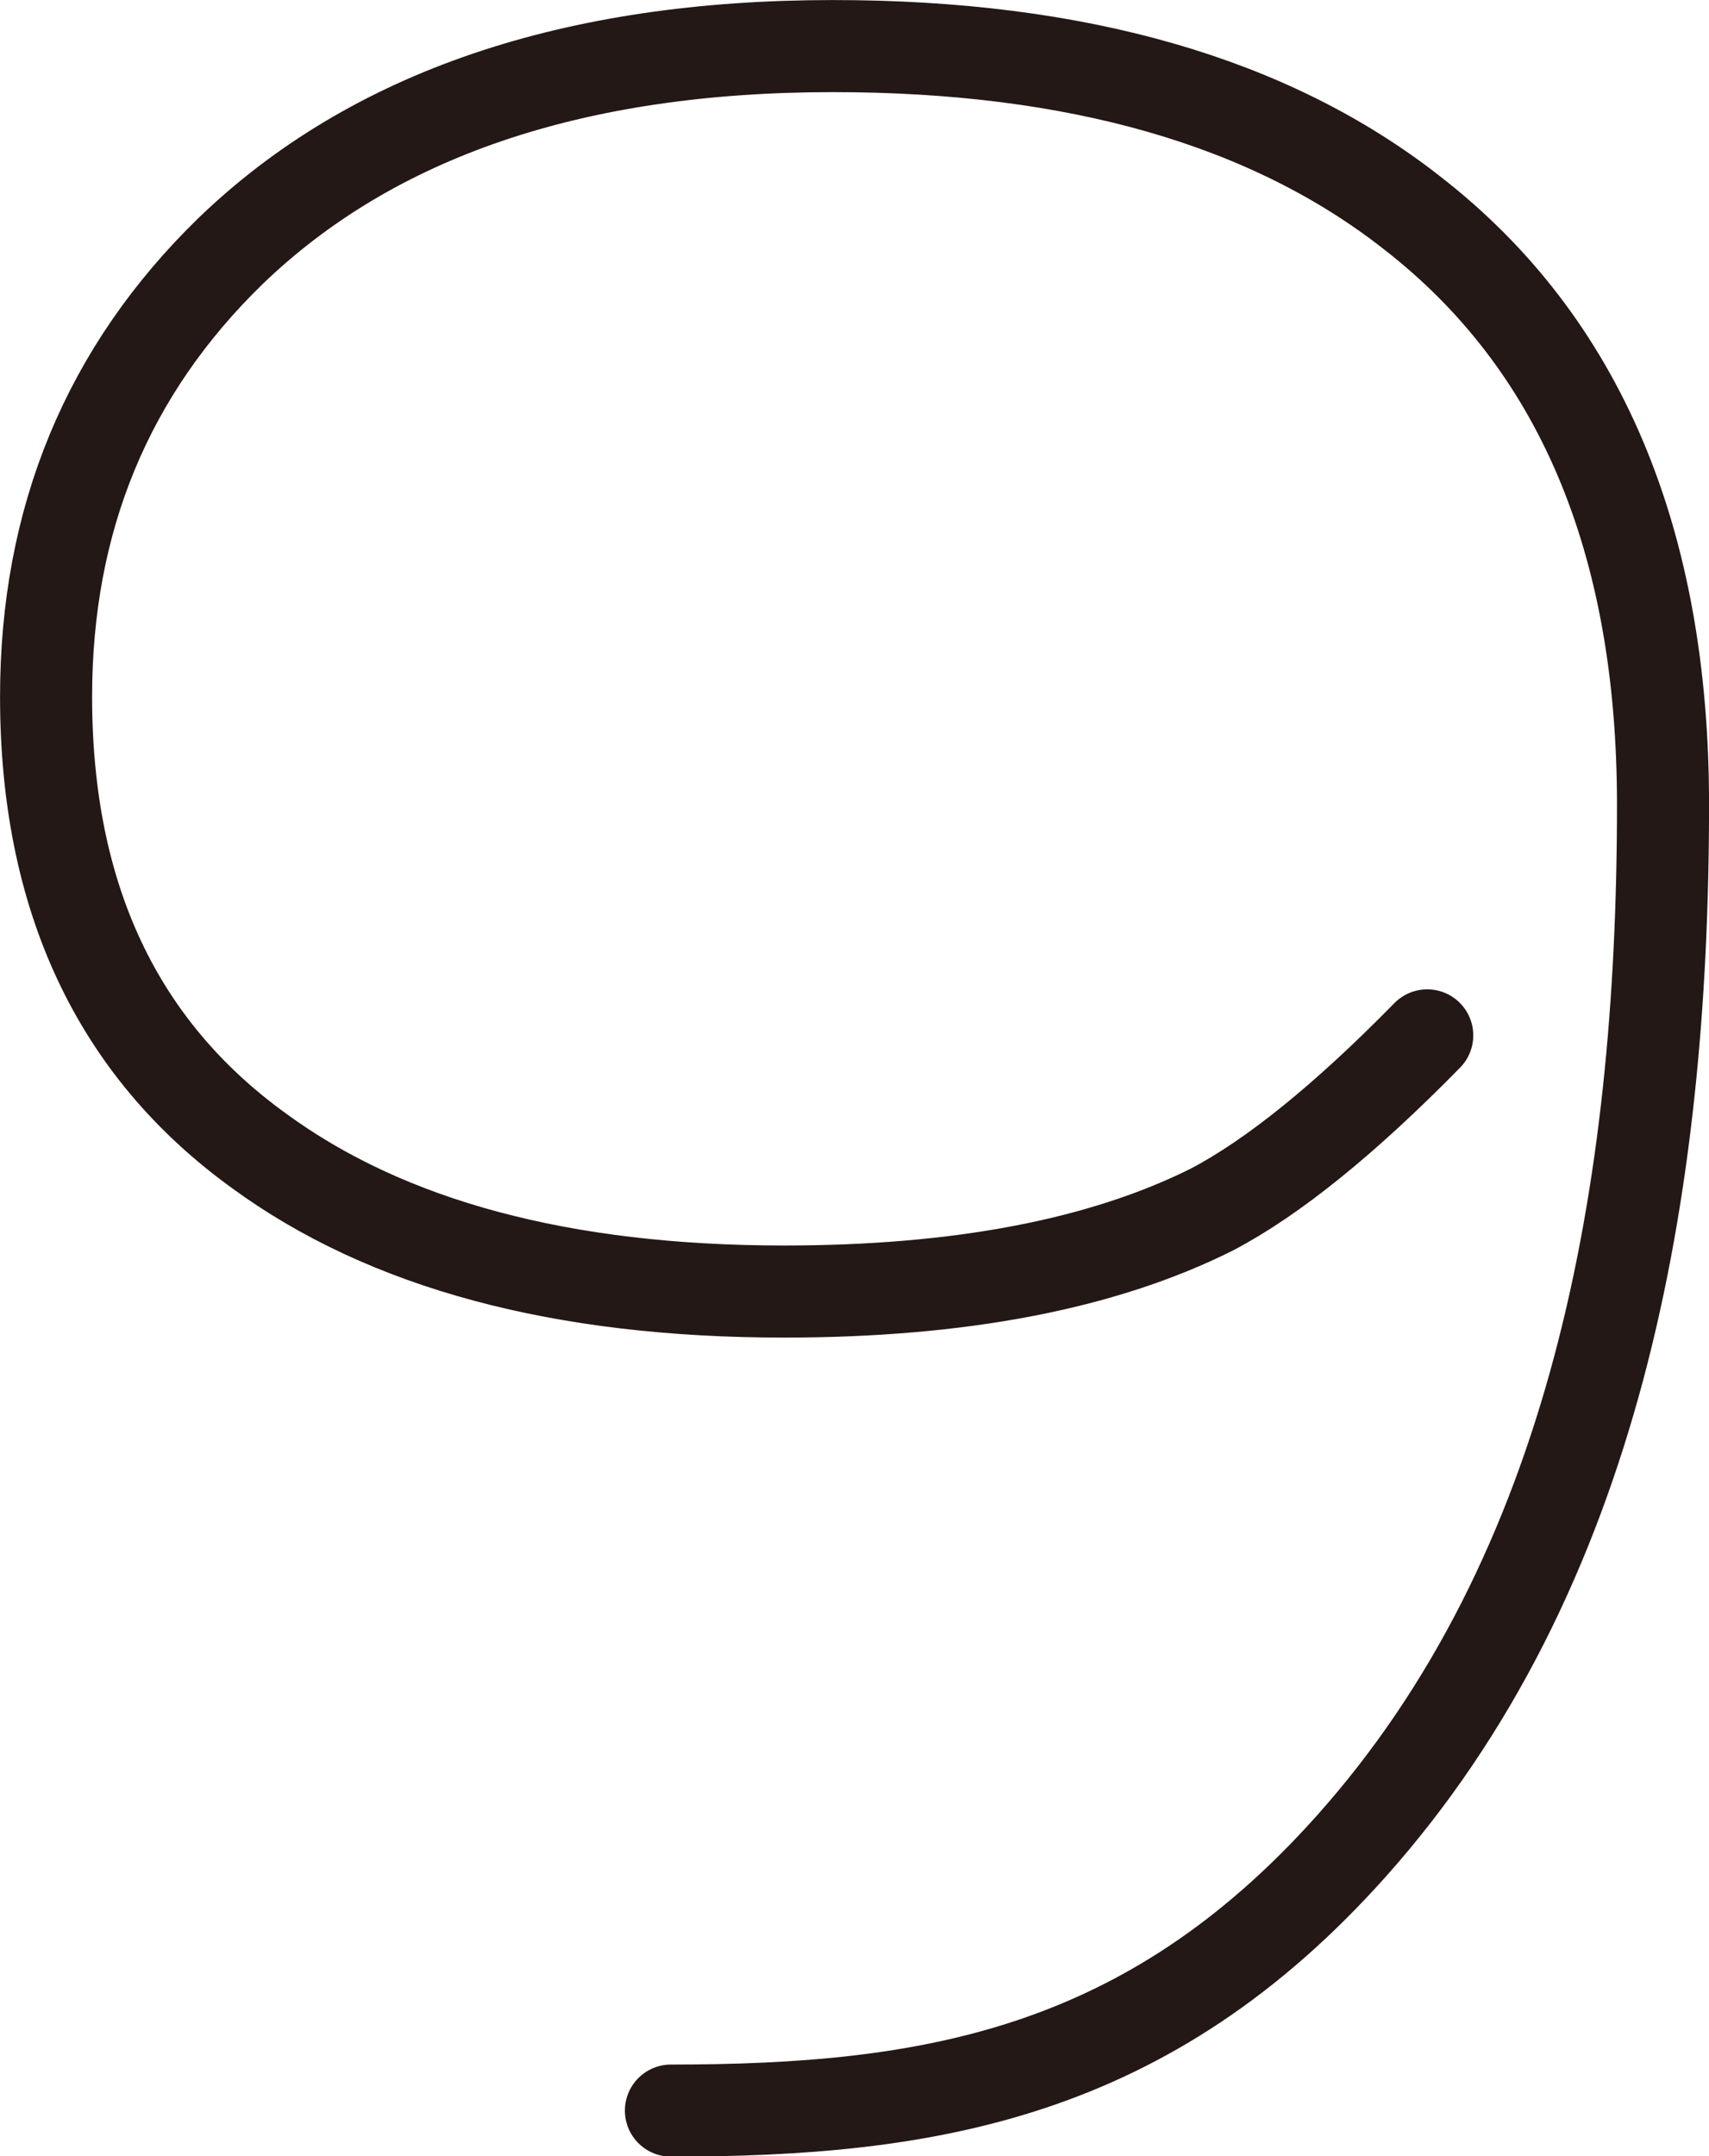 <svg xmlns="http://www.w3.org/2000/svg" viewBox="0 0 171.71 216.58">
  <g id="レイヤー_2" data-name="レイヤー 2">
    <g id="レイヤー_1-2" data-name="レイヤー 1">
      <path d="M67.41,212c25.92,0,47.86-3.61,68.34-26.54C160.28,158,167.09,119.8,167.09,80.83q0-39.9-25.24-59.47Q120.49,4.62,83.67,4.63q-39.15,0-60.51,20.59Q4.62,43.25,4.63,70q0,30.12,21.36,45.57,19.32,14.16,52.78,14.16,26.52,0,43-8.24Q131,116.64,143.4,104" style="fill: none;stroke: #231815;stroke-linecap: round;stroke-linejoin: round;stroke-width: 9.25px"/>
    </g>
  </g>
</svg>
